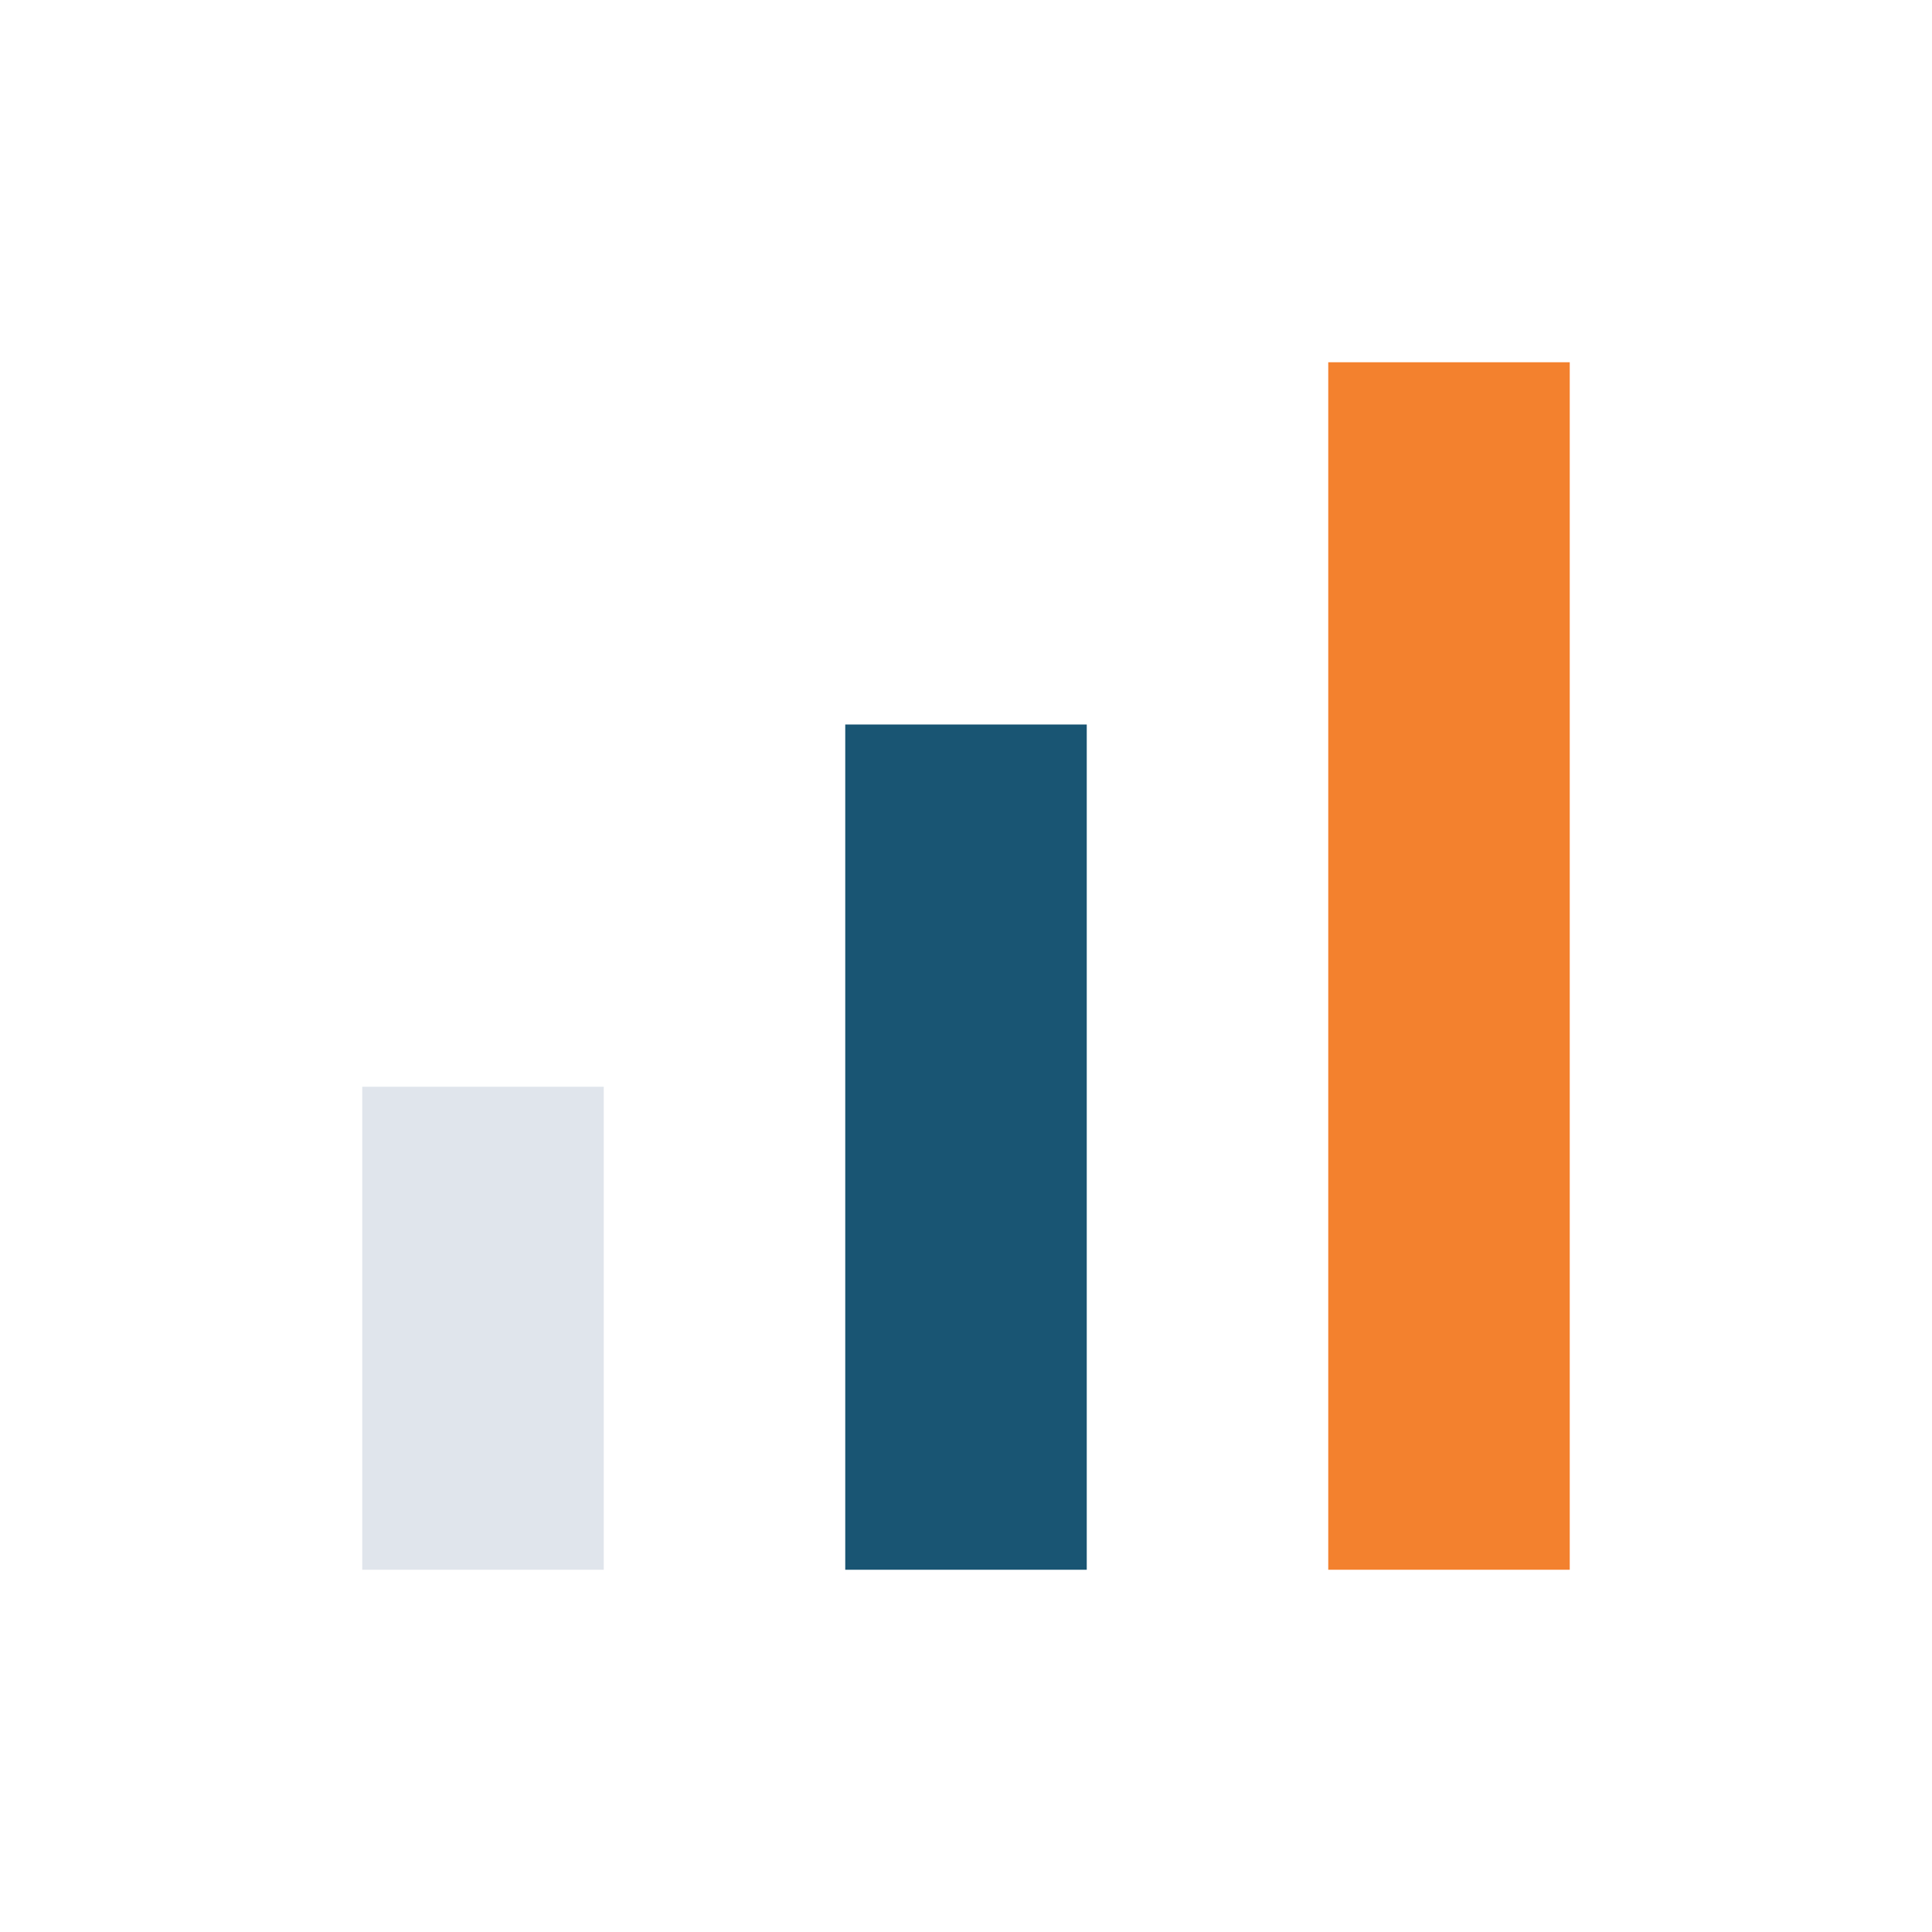 <?xml version="1.0" encoding="UTF-8"?>
<svg xmlns="http://www.w3.org/2000/svg" width="32" height="32" viewBox="0 0 32 32"><rect x="6" y="18" width="4" height="8" fill="#E0E5EC"/><rect x="14" y="12" width="4" height="14" fill="#195573"/><rect x="22" y="6" width="4" height="20" fill="#F3812E"/></svg>